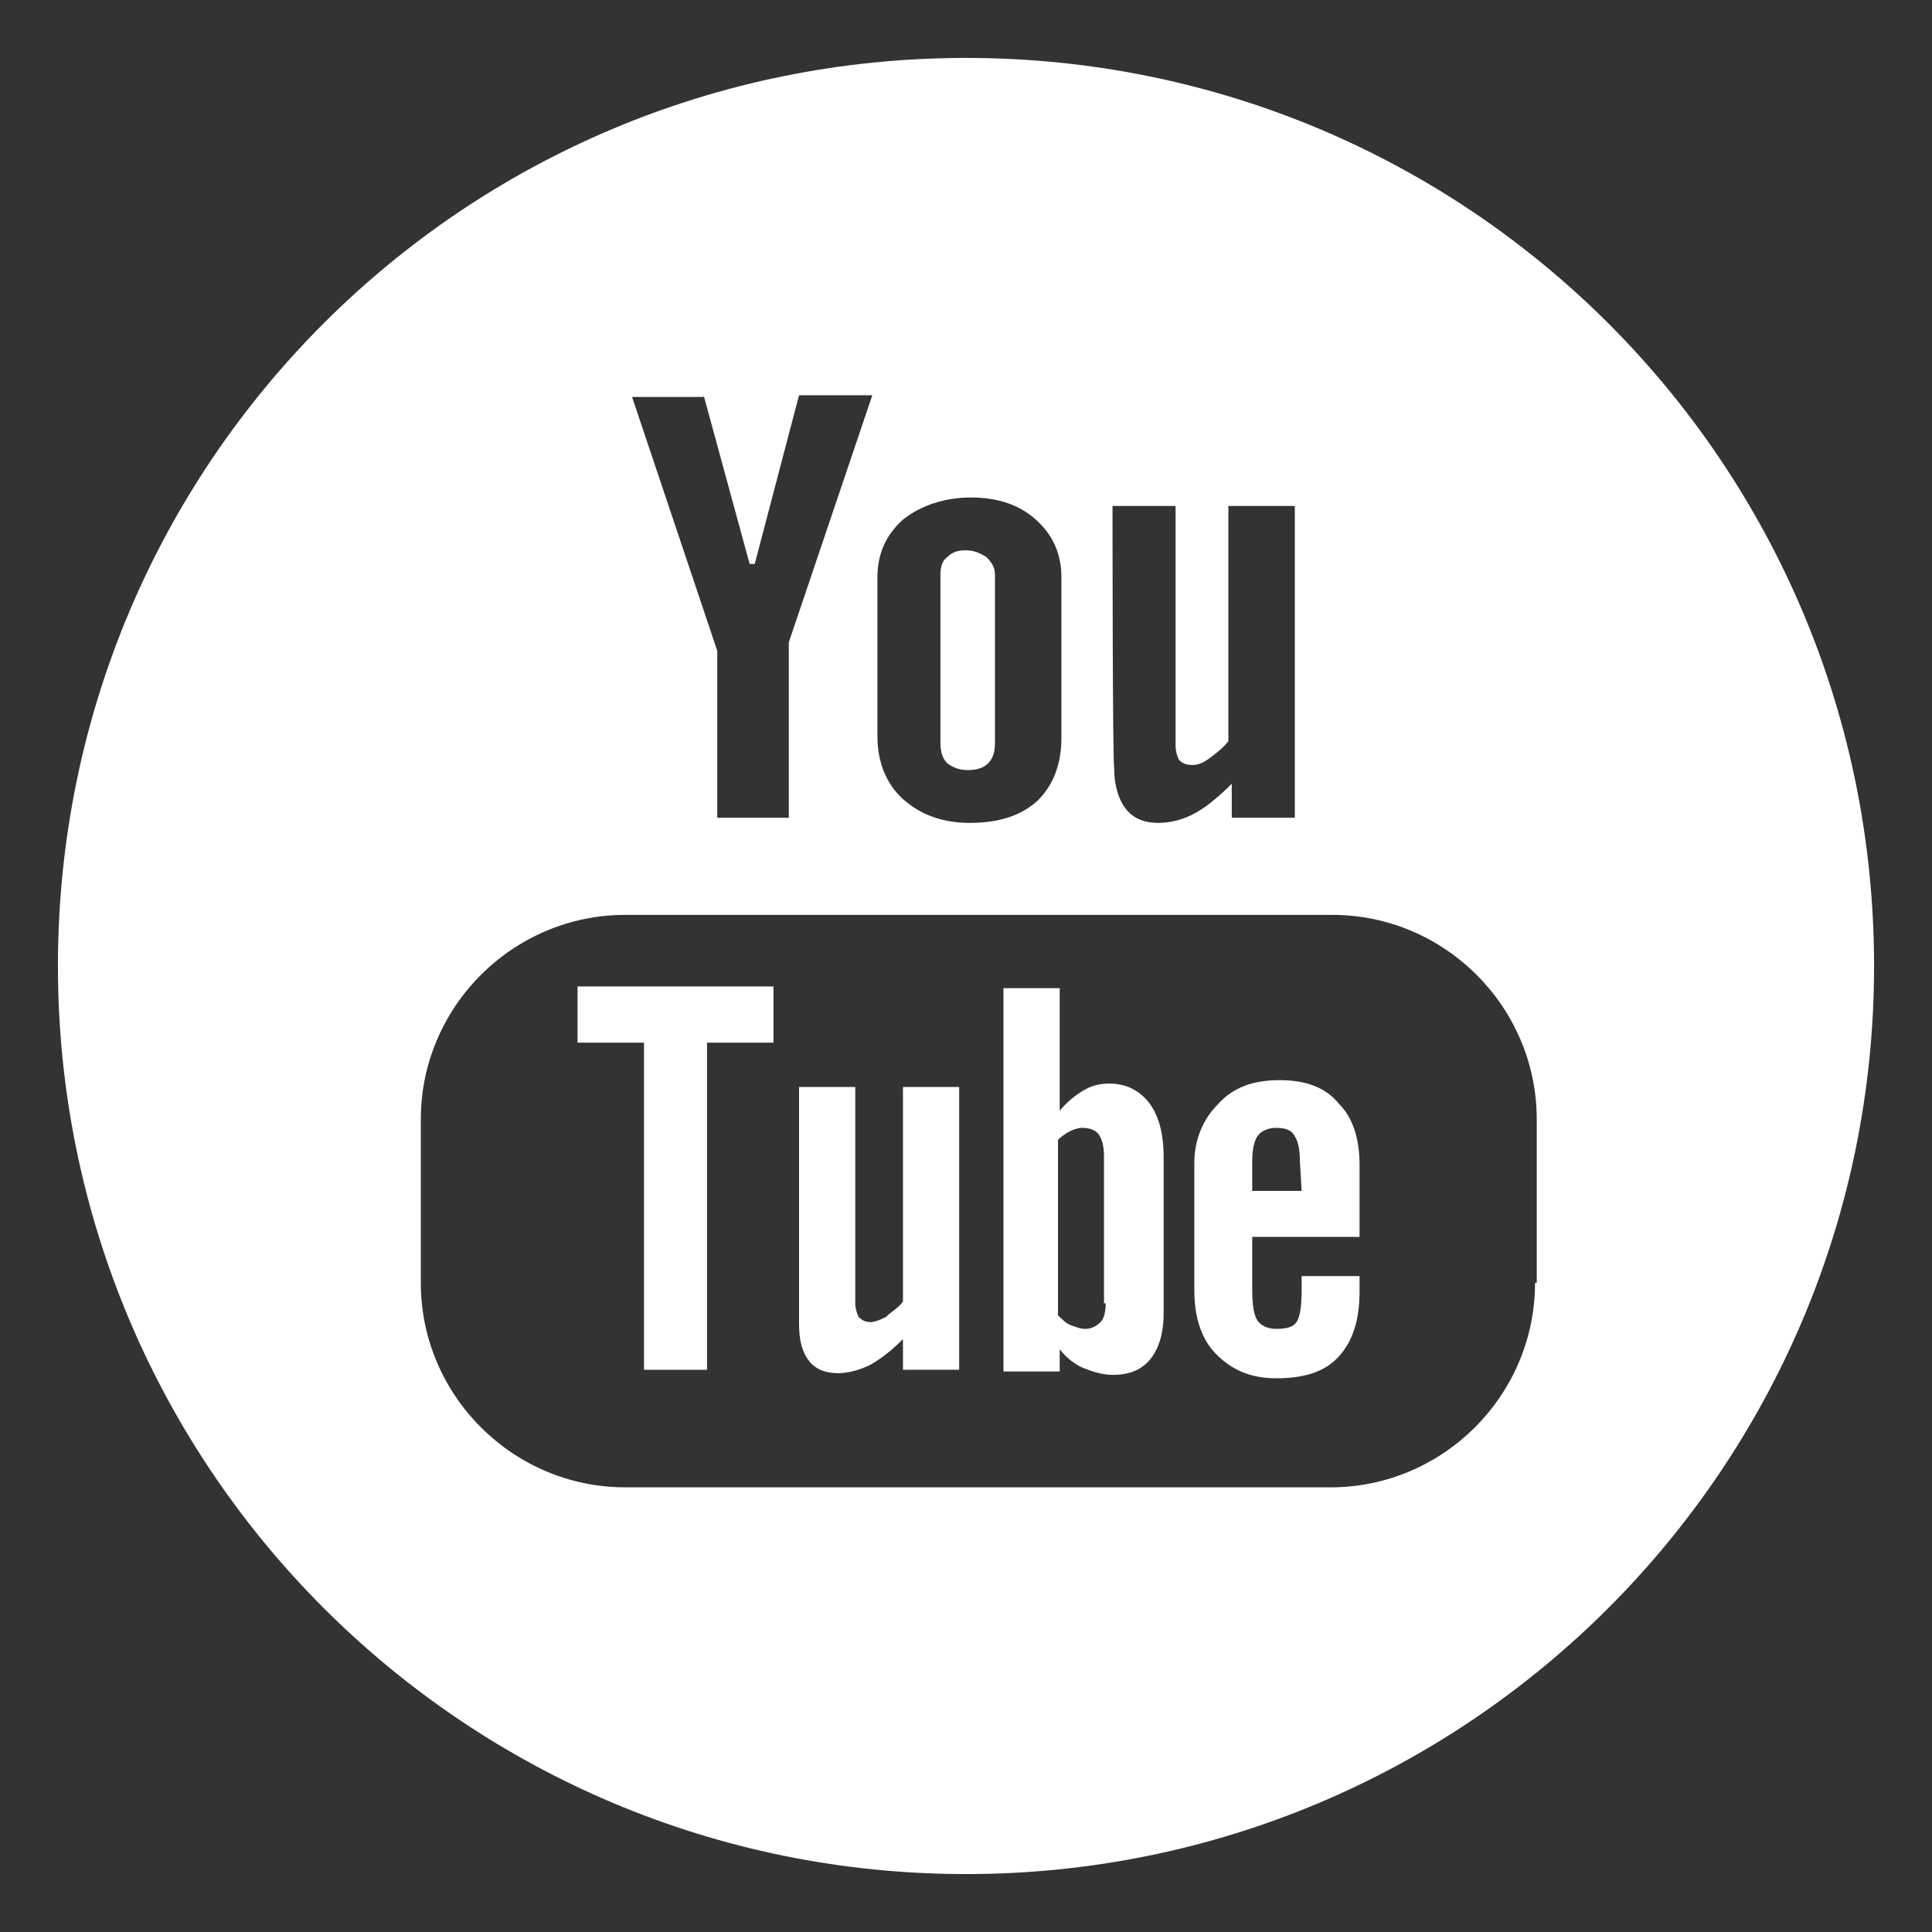 <?xml version="1.0" encoding="utf-8"?>
<!-- Generator: Adobe Illustrator 24.1.2, SVG Export Plug-In . SVG Version: 6.00 Build 0)  -->
<svg version="1.1" id="Layer_1" xmlns="http://www.w3.org/2000/svg" xmlns:xlink="http://www.w3.org/1999/xlink" x="0px" y="0px"
	 viewBox="0 0 113.4 113.4" style="enable-background:new 0 0 113.4 113.4;" xml:space="preserve">
<rect x="0" y="0" width="113.4" height="113.4" fill="#333333" stroke="none"/>
<style type="text/css">
	.st0{fill:#FFFFFF;}
</style>
<g>
	<polygon class="st0" points="33.9,61.2 37.8,61.2 37.8,80.4 41.5,80.4 41.5,61.2 45.4,61.2 45.4,57.9 33.9,57.9 	"/>
	<path class="st0" d="M56.8,45.2c0.5,0,0.9-0.1,1.2-0.4c0.3-0.3,0.4-0.7,0.4-1.2v-9.9c0-0.4-0.2-0.7-0.5-1c-0.3-0.2-0.7-0.4-1.2-0.4
		c-0.5,0-0.8,0.1-1.1,0.4c-0.3,0.2-0.4,0.6-0.4,1v9.9c0,0.5,0.1,0.9,0.4,1.2C56,45.1,56.4,45.2,56.8,45.2z"/>
	<path class="st0" d="M65.1,63.6c-0.5,0-1,0.1-1.5,0.4c-0.5,0.3-1,0.7-1.4,1.2v-7.2h-3.3v22.5h3.3v-1.3c0.4,0.5,0.9,0.9,1.4,1.1
		c0.5,0.2,1.1,0.4,1.7,0.4c1,0,1.7-0.3,2.2-0.9c0.5-0.6,0.8-1.5,0.8-2.7v-9.2c0-1.4-0.3-2.4-0.8-3.1C66.9,64,66.1,63.6,65.1,63.6z
		 M64.9,76.5c0,0.5-0.1,0.9-0.3,1.1c-0.2,0.2-0.5,0.4-0.9,0.4c-0.3,0-0.5-0.1-0.8-0.2c-0.3-0.1-0.5-0.3-0.8-0.6V66.9
		c0.2-0.2,0.5-0.4,0.7-0.5c0.2-0.1,0.5-0.2,0.7-0.2c0.4,0,0.8,0.1,1,0.4c0.2,0.3,0.3,0.7,0.3,1.3V76.5z"/>
	<path class="st0" d="M53,76.4c-0.3,0.4-0.7,0.6-1,0.9c-0.4,0.2-0.7,0.3-0.9,0.3c-0.3,0-0.5-0.1-0.7-0.3c-0.1-0.2-0.2-0.5-0.2-0.8
		V63.8h-3.3v13.9c0,1,0.2,1.7,0.6,2.2c0.4,0.5,1,0.7,1.7,0.7c0.6,0,1.3-0.2,1.9-0.5c0.7-0.4,1.3-0.9,1.9-1.5v1.8h3.3V63.8H53
		L53,76.4L53,76.4z"/>
	<path class="st0" d="M56.7,3.4C27.2,3.4,3.4,27.2,3.4,56.7c0,29.5,23.9,53.3,53.3,53.3S110,86.2,110,56.7
		C110,27.2,86.2,3.4,56.7,3.4z M65.3,29.7H69v14c0,0.4,0.1,0.7,0.2,0.9c0.2,0.2,0.4,0.3,0.8,0.3c0.3,0,0.6-0.1,1-0.4
		c0.4-0.3,0.8-0.6,1.1-1V29.7H76V48h-3.7v-2c-0.7,0.7-1.4,1.3-2.1,1.7c-0.7,0.4-1.5,0.6-2.2,0.6c-0.9,0-1.5-0.3-1.9-0.8
		c-0.4-0.5-0.7-1.3-0.7-2.4C65.3,44.9,65.3,29.7,65.3,29.7z M51.5,33.9c0-1.4,0.5-2.5,1.5-3.4c1-0.8,2.4-1.3,4-1.3
		c1.5,0,2.8,0.4,3.8,1.3c1,0.9,1.5,2,1.5,3.4v9.4c0,1.6-0.5,2.8-1.4,3.7c-1,0.9-2.3,1.3-4,1.3c-1.6,0-2.9-0.5-3.9-1.4
		c-1-0.9-1.5-2.2-1.5-3.7L51.5,33.9L51.5,33.9z M41.3,23.2l2.7,9.9h0.3l2.6-9.9h4.3l-4.9,14.5V48h-4.2v-9.8l-5-14.9H41.3z
		 M90.1,75.3c0,6.6-5.4,12-12,12H36.7c-6.6,0-12-5.4-12-12v-9.6c0-6.6,5.4-12,12-12h41.5c6.6,0,12,5.4,12,12V75.3z"/>
	<path class="st0" d="M75.1,63.4c-1.5,0-2.7,0.4-3.6,1.4c-0.9,0.9-1.4,2.1-1.4,3.5v7.4c0,1.6,0.4,2.9,1.3,3.8c0.9,0.9,2,1.4,3.5,1.4
		c1.7,0,2.9-0.4,3.7-1.3c0.8-0.9,1.2-2.1,1.2-3.8v-0.9h-3.4v0.8c0,1-0.1,1.6-0.3,1.9c-0.2,0.3-0.6,0.4-1.2,0.4
		c-0.5,0-0.9-0.2-1.1-0.5c-0.2-0.3-0.3-0.9-0.3-1.8v-3.1h6.3v-4.2c0-1.6-0.4-2.8-1.2-3.6C77.8,63.8,76.6,63.4,75.1,63.4z M76.4,69.9
		h-2.9v-1.7c0-0.7,0.1-1.2,0.3-1.5c0.2-0.3,0.6-0.5,1.1-0.5c0.5,0,0.9,0.1,1.1,0.5c0.2,0.3,0.3,0.8,0.3,1.5L76.4,69.9L76.4,69.9z"/>
</g>
</svg>
